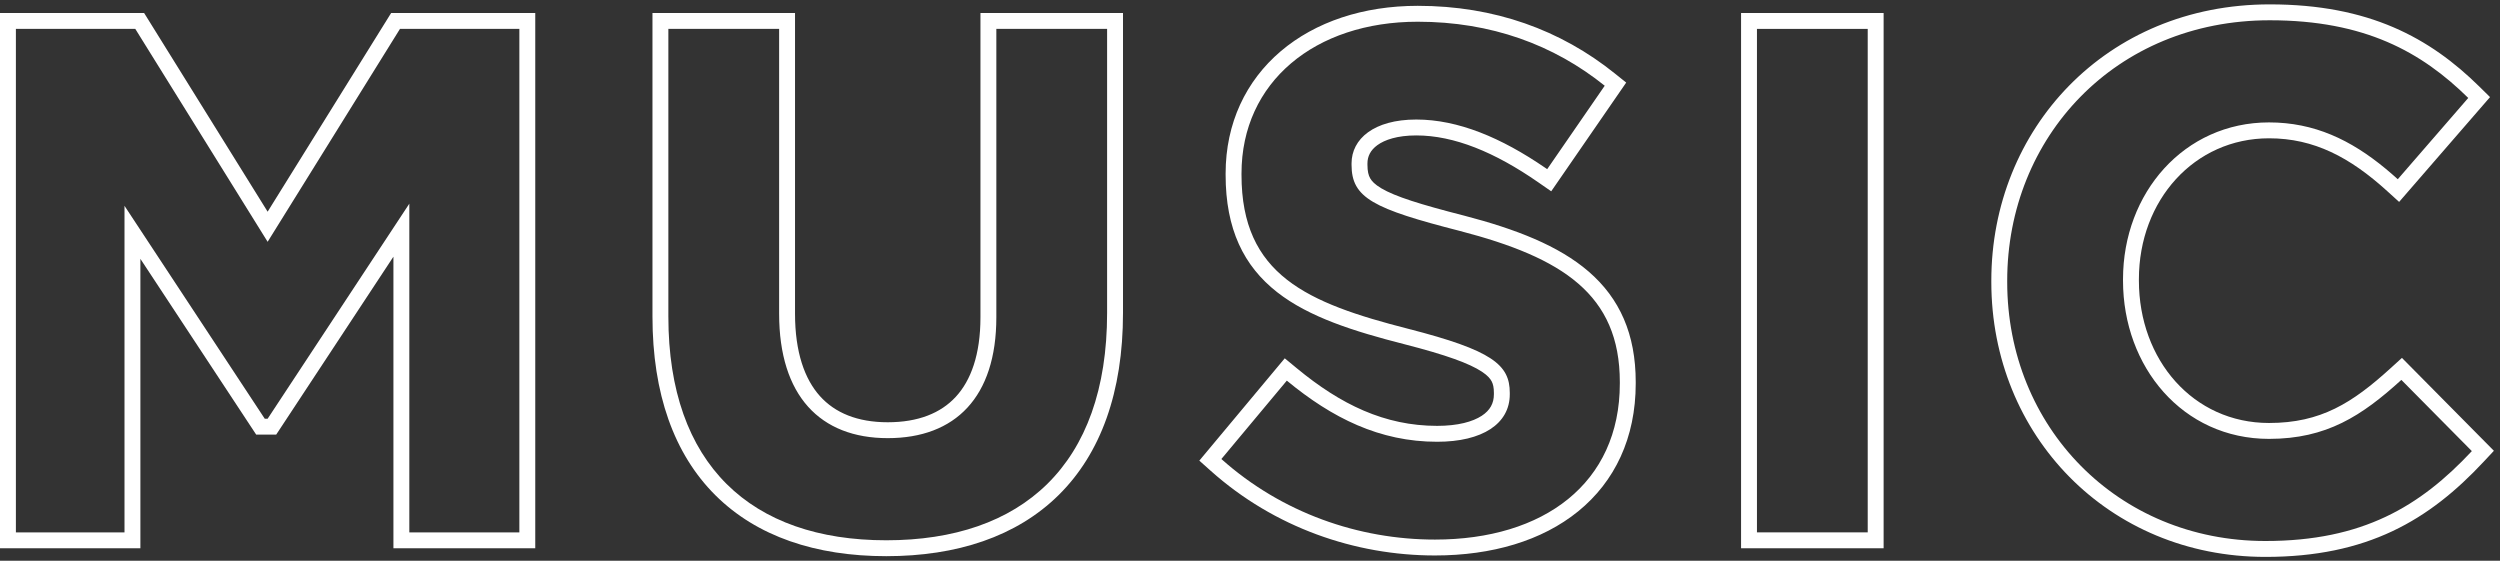 <svg width="321" height="72" viewBox="0 0 321 72" fill="none" xmlns="http://www.w3.org/2000/svg">
<rect x="0" y="0" width="321" height="72" fill="#333333" stroke="none"/>
<path fill-rule="evenodd" clip-rule="evenodd" d="M320.216 57.881L318.876 59.315C315.437 62.992 311.725 66.065 307.185 68.206C302.636 70.35 297.367 71.506 290.88 71.506C270.703 71.506 255.686 55.882 255.686 36.219V36.034C255.686 16.567 270.415 0.562 291.434 0.562C304.206 0.562 312.004 4.87 318.355 11.123L319.72 12.467L308.047 25.926L306.502 24.524C301.732 20.196 297.12 17.758 291.342 17.758C281.746 17.758 274.635 25.712 274.635 35.849V36.034C274.635 46.211 281.596 54.311 291.342 54.311C298 54.311 302.052 51.733 306.962 47.269L308.409 45.953L320.216 57.881ZM306.332 21.675C301.828 17.948 297.143 15.717 291.342 15.717C280.445 15.717 272.595 24.767 272.595 35.849V36.034C272.595 47.116 280.26 56.352 291.342 56.352C298.73 56.352 303.255 53.396 308.335 48.779L317.385 57.922C310.736 65.032 303.348 69.465 290.88 69.465C271.856 69.465 257.726 54.782 257.726 36.219V36.034C257.726 17.656 271.579 2.603 291.434 2.603C303.625 2.603 310.92 6.667 316.923 12.577L307.873 23.013C307.361 22.548 306.848 22.102 306.332 21.675Z" fill="white"/>
<path fill-rule="evenodd" clip-rule="evenodd" d="M241.856 70.397H223.553V1.67H241.856V70.397ZM239.815 68.356V3.71H225.593V68.356H239.815Z" fill="white"/>
<path fill-rule="evenodd" clip-rule="evenodd" d="M153.992 59.146L164.962 46.007L166.527 47.298C172.125 51.919 177.775 54.681 184.529 54.681C187.208 54.681 189.101 54.144 190.257 53.387C191.326 52.687 191.816 51.784 191.816 50.627V50.442C191.816 49.752 191.71 49.313 191.532 48.971C191.354 48.629 191.015 48.214 190.273 47.723C188.689 46.677 185.749 45.589 180.329 44.199C173.841 42.543 168.087 40.731 163.981 37.514C159.692 34.155 157.369 29.415 157.369 22.459V22.275C157.369 15.822 159.979 10.378 164.448 6.579C168.89 2.803 175.043 0.748 182.036 0.748C191.912 0.748 200.399 3.857 207.324 9.417L208.804 10.604L199.177 24.563L197.496 23.397C191.931 19.538 186.708 17.389 181.851 17.389C179.412 17.389 177.798 17.95 176.852 18.638C175.955 19.29 175.58 20.099 175.58 20.982V21.166C175.58 22.008 175.717 22.513 175.925 22.883C176.133 23.253 176.522 23.682 177.36 24.178C179.151 25.237 182.333 26.237 187.991 27.686L187.999 27.688C194.622 29.414 200.131 31.54 203.987 34.872C207.97 38.314 210.027 42.896 210.027 49.057V49.241C210.027 56.229 207.337 61.838 202.635 65.659C197.985 69.438 191.552 71.322 184.252 71.322C173.994 71.322 163.62 67.742 155.465 60.46L153.992 59.146ZM180.835 42.223C191.64 44.993 193.856 46.84 193.856 50.442V50.627C193.856 54.413 190.347 56.722 184.529 56.722C177.141 56.722 171.046 53.674 165.228 48.872L156.824 58.938C164.581 65.865 174.463 69.282 184.252 69.282C198.197 69.282 207.986 62.078 207.986 49.241V49.057C207.986 37.79 200.598 33.08 187.484 29.663C176.31 26.8 173.539 25.415 173.539 21.166V20.982C173.539 17.842 176.402 15.348 181.851 15.348C187.219 15.348 192.766 17.679 198.404 21.545C198.489 21.603 198.574 21.662 198.659 21.721L206.047 11.008C199.49 5.744 191.455 2.789 182.036 2.789C168.829 2.789 159.409 10.546 159.409 22.275V22.459C159.409 35.296 167.813 38.898 180.835 42.223Z" fill="white"/>
<path fill-rule="evenodd" clip-rule="evenodd" d="M83.777 1.67H102.081V40.282C102.081 45.229 103.318 48.671 105.276 50.856C107.206 53.008 110.085 54.218 113.985 54.218C117.907 54.218 120.791 53.04 122.715 50.96C124.659 48.856 125.89 45.54 125.89 40.743V1.67H144.193V40.189C144.193 50.355 141.332 58.239 135.92 63.576C130.513 68.906 122.846 71.413 113.8 71.413C104.749 71.413 97.172 68.88 91.859 63.592C86.543 58.302 83.777 50.536 83.777 40.651V1.67ZM113.8 69.372C131.162 69.372 142.152 59.768 142.152 40.189V3.71H127.93V40.743C127.93 50.994 122.666 56.258 113.985 56.258C105.304 56.258 100.04 50.81 100.04 40.282V3.71H85.818V40.651C85.818 59.675 96.438 69.372 113.8 69.372Z" fill="white"/>
<path fill-rule="evenodd" clip-rule="evenodd" d="M68.727 70.397H50.516V32.958L35.463 55.806H32.895L18.026 33.236V70.397H0V1.67H18.505L34.364 27.181L50.222 1.67H68.727V70.397ZM34.364 31.047L17.371 3.71H2.041V68.356H15.986V26.429L33.994 53.765H34.364L52.557 26.152V68.356H66.686V3.71H51.356L34.364 31.047Z" fill="white"/>
</svg>

